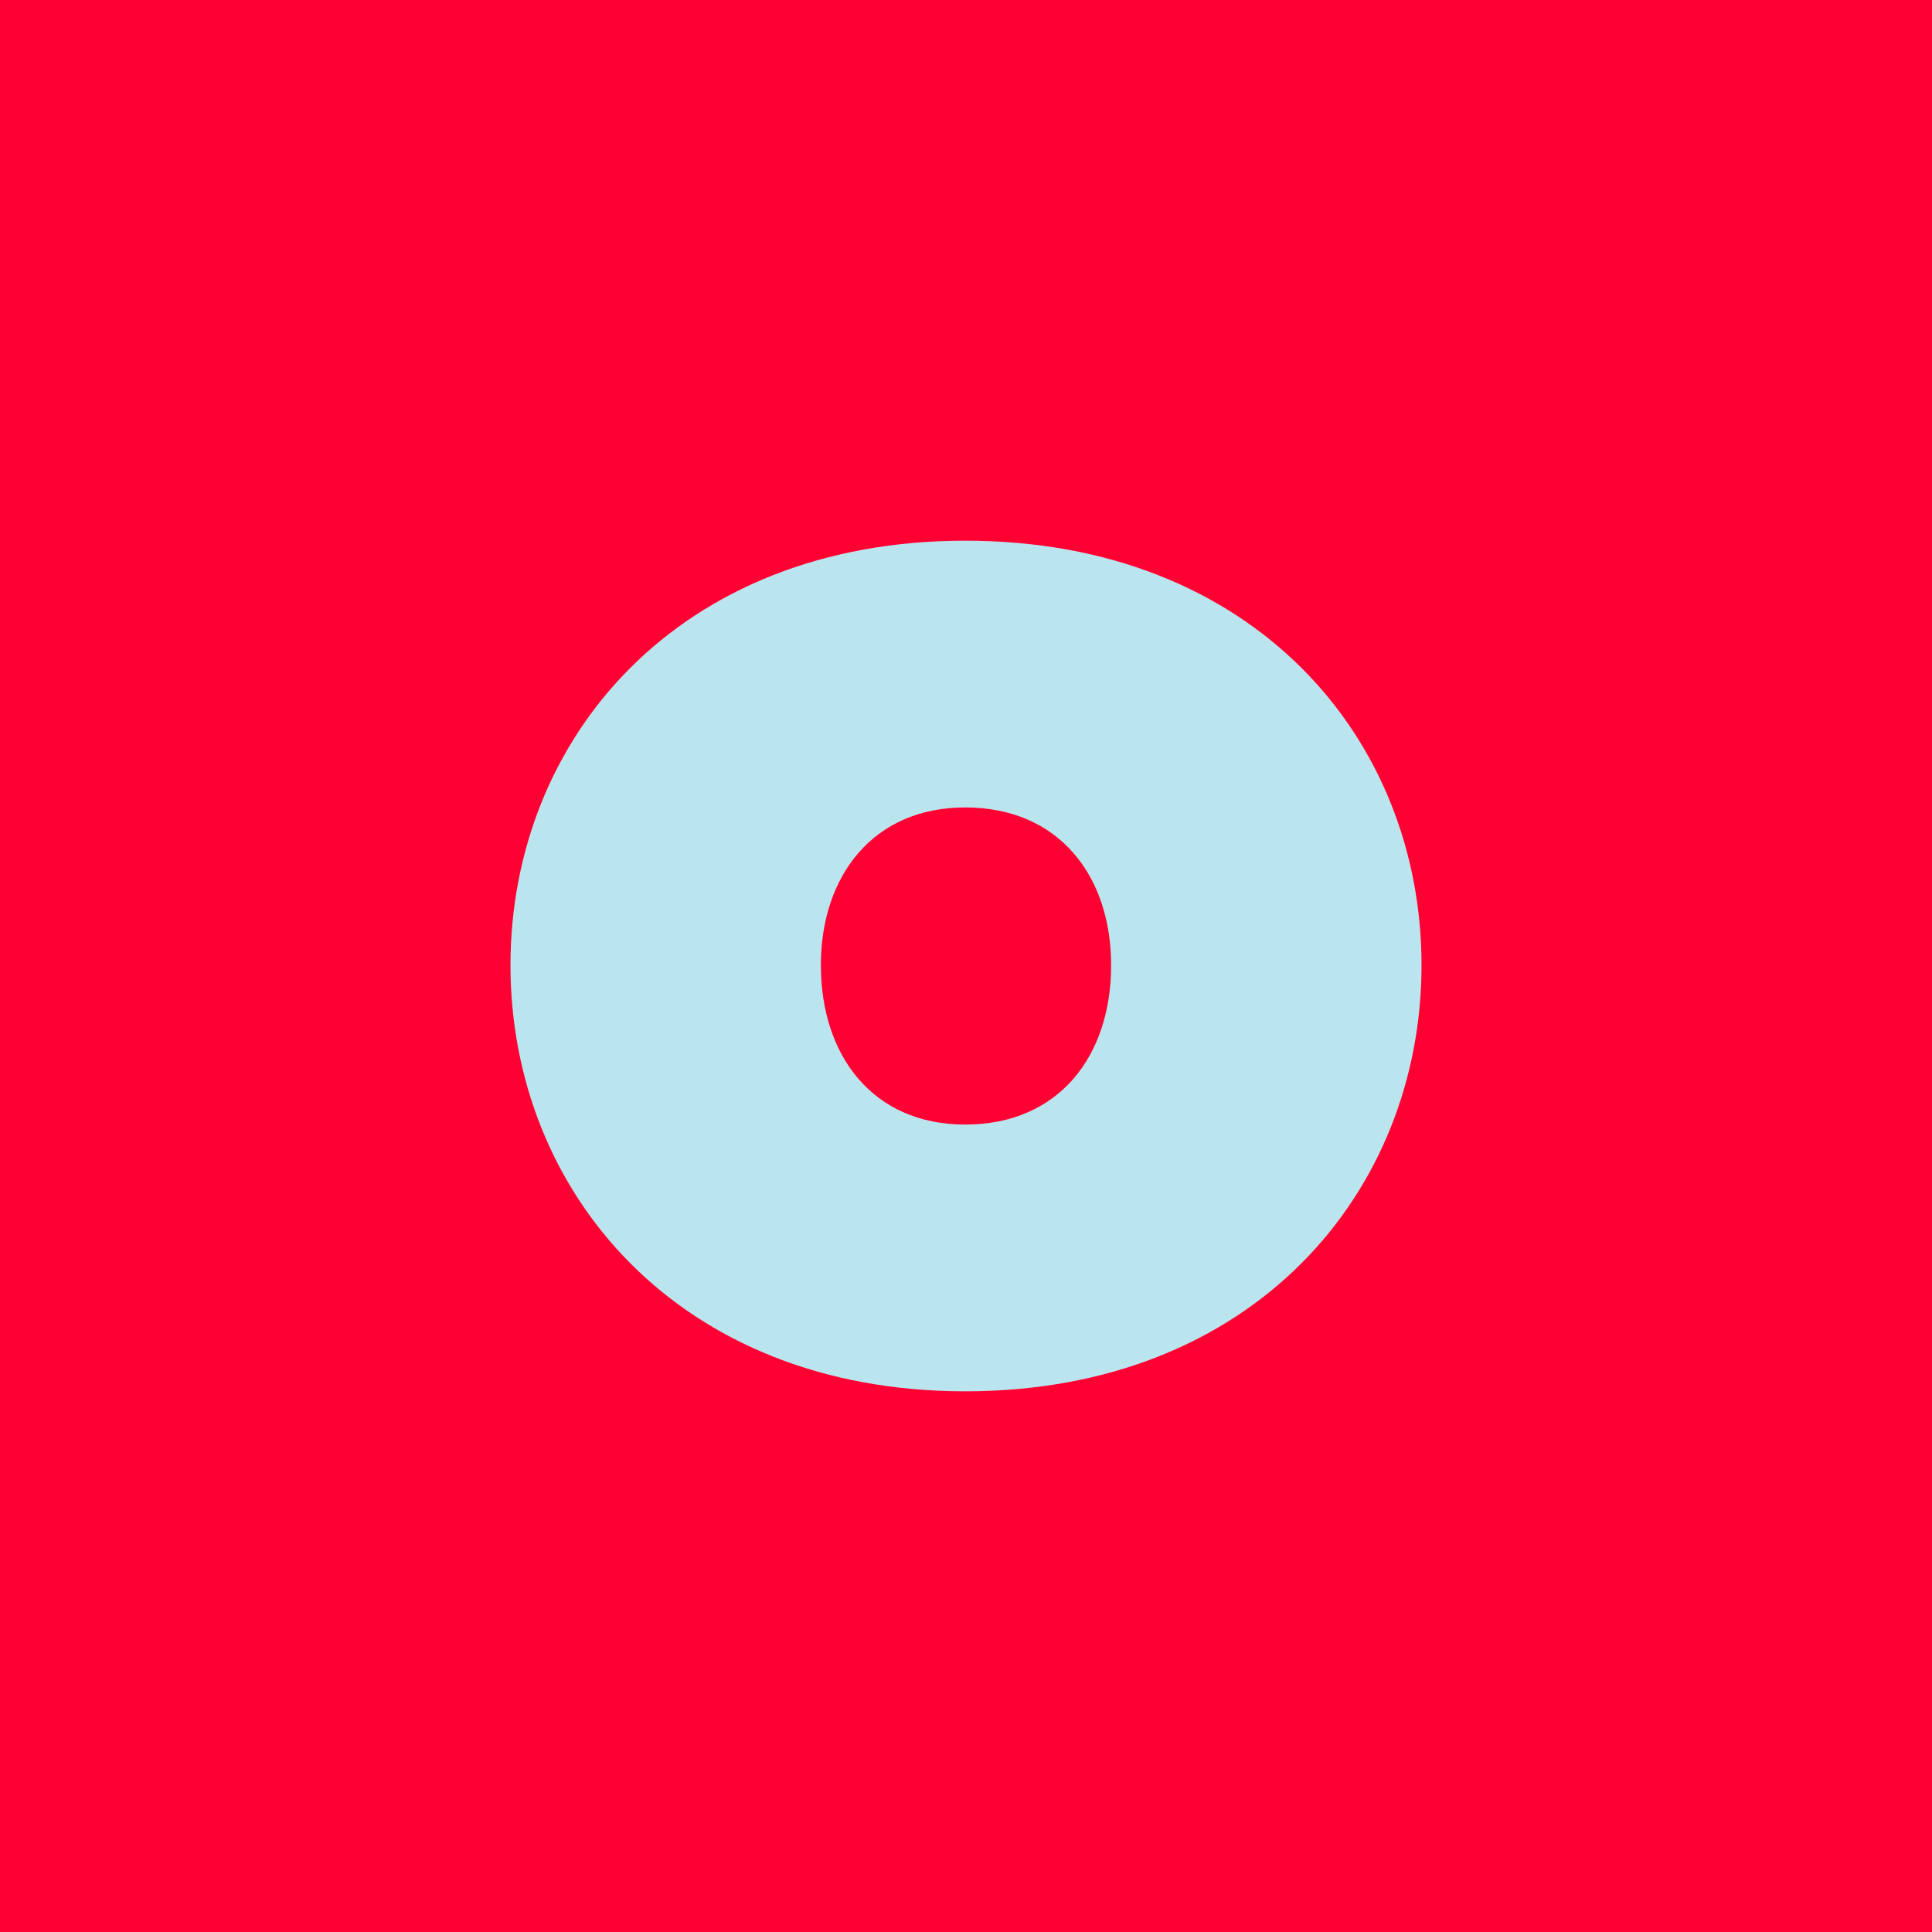 <svg xmlns="http://www.w3.org/2000/svg" width="192.706" height="192.705" viewBox="0 0 192.706 192.705">
  <g id="Group_192" data-name="Group 192" transform="translate(-79.994 -1079.58)">
    <rect id="Rectangle_88" data-name="Rectangle 88" width="192.706" height="192.705" transform="translate(79.994 1079.58)" fill="#ff0032"/>
    <path id="Path_188" data-name="Path 188" d="M130.911,1175.849c0-22.591,16.736-42.339,45.353-42.339,28.783,0,45.518,19.748,45.518,42.339s-16.735,42.507-45.518,42.507C147.647,1218.356,130.911,1198.441,130.911,1175.849Zm59.912,0c0-8.869-5.188-15.731-14.559-15.731-9.205,0-14.393,6.862-14.393,15.731,0,9.038,5.188,15.9,14.393,15.9C185.635,1191.747,190.823,1184.887,190.823,1175.849Z" fill="#bbe5ee"/>
  </g>
</svg>
